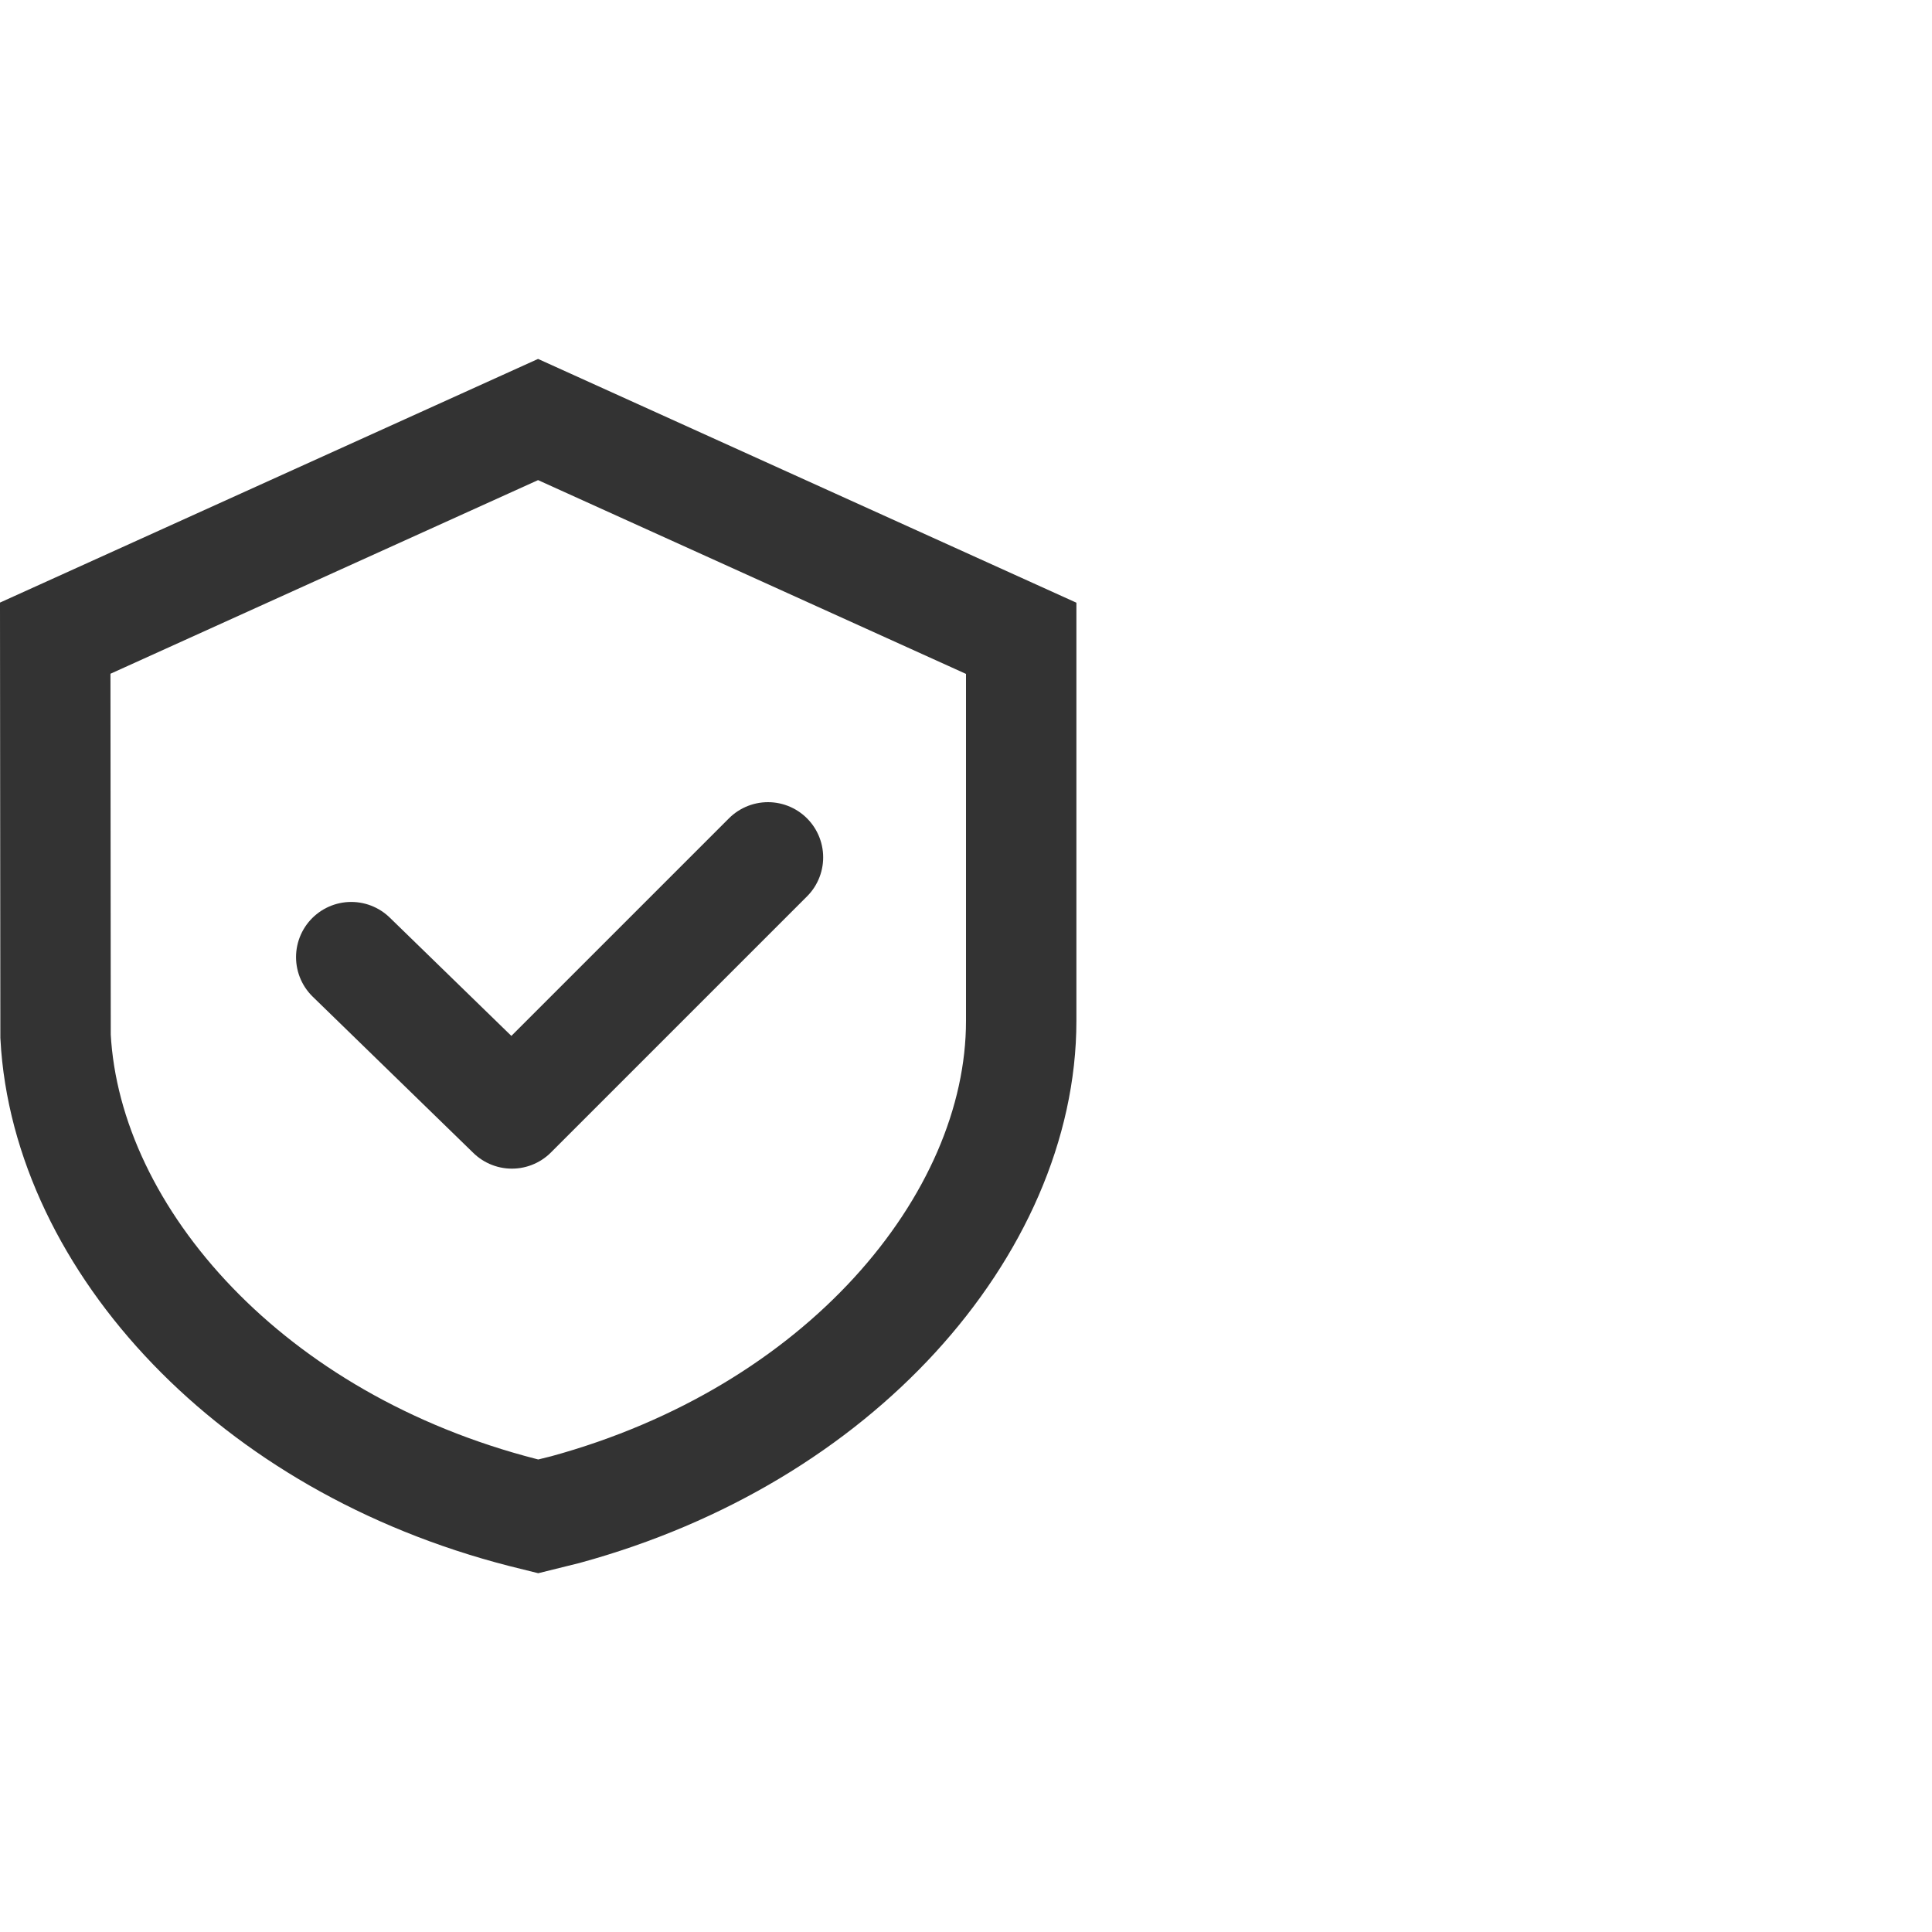 <svg xmlns="http://www.w3.org/2000/svg" xmlns:xlink="http://www.w3.org/1999/xlink" width="70px" height="70px" viewBox="0 0 70 70"><title>编组 38</title><g id="end" stroke="none" stroke-width="1" fill="none" fill-rule="evenodd"><g id="help-center" transform="translate(-1291, -956)"><g id="&#x7F16;&#x7EC4;-12" transform="translate(151, 909)"><g id="&#x7F16;&#x7EC4;-11" transform="translate(1097, 0)"><g id="&#x7F16;&#x7EC4;-38" transform="translate(43, 47)"><rect id="&#x77E9;&#x5F62;&#x5907;&#x4EFD;-14" x="0" y="0" width="70" height="70" rx="12"></rect><g id="&#x7F16;&#x7EC4;" transform="translate(0, 13)" fill-rule="nonzero" stroke="#333333" stroke-width="4"><path d="M19.495,2.2 L37,10.127 L37,23.987 C37,27.696 35.323,31.478 32.41,34.655 C29.535,37.79 25.454,40.337 20.486,41.696 L20.486,41.696 L19.502,41.94 L18.943,41.801 C14.01,40.535 9.921,38.092 6.984,35.044 C4.006,31.954 2.21,28.243 2.013,24.551 L2.013,24.551 L2.001,10.122 L19.495,2.2 Z" id="&#x5F62;&#x72B6;"></path></g><polyline id="&#x8DEF;&#x5F84;-4" stroke="#333333" stroke-width="4" stroke-linecap="round" stroke-linejoin="round" points="12.726 34.679 18.547 40.342 27.825 31.064"></polyline></g></g></g></g></g></svg>